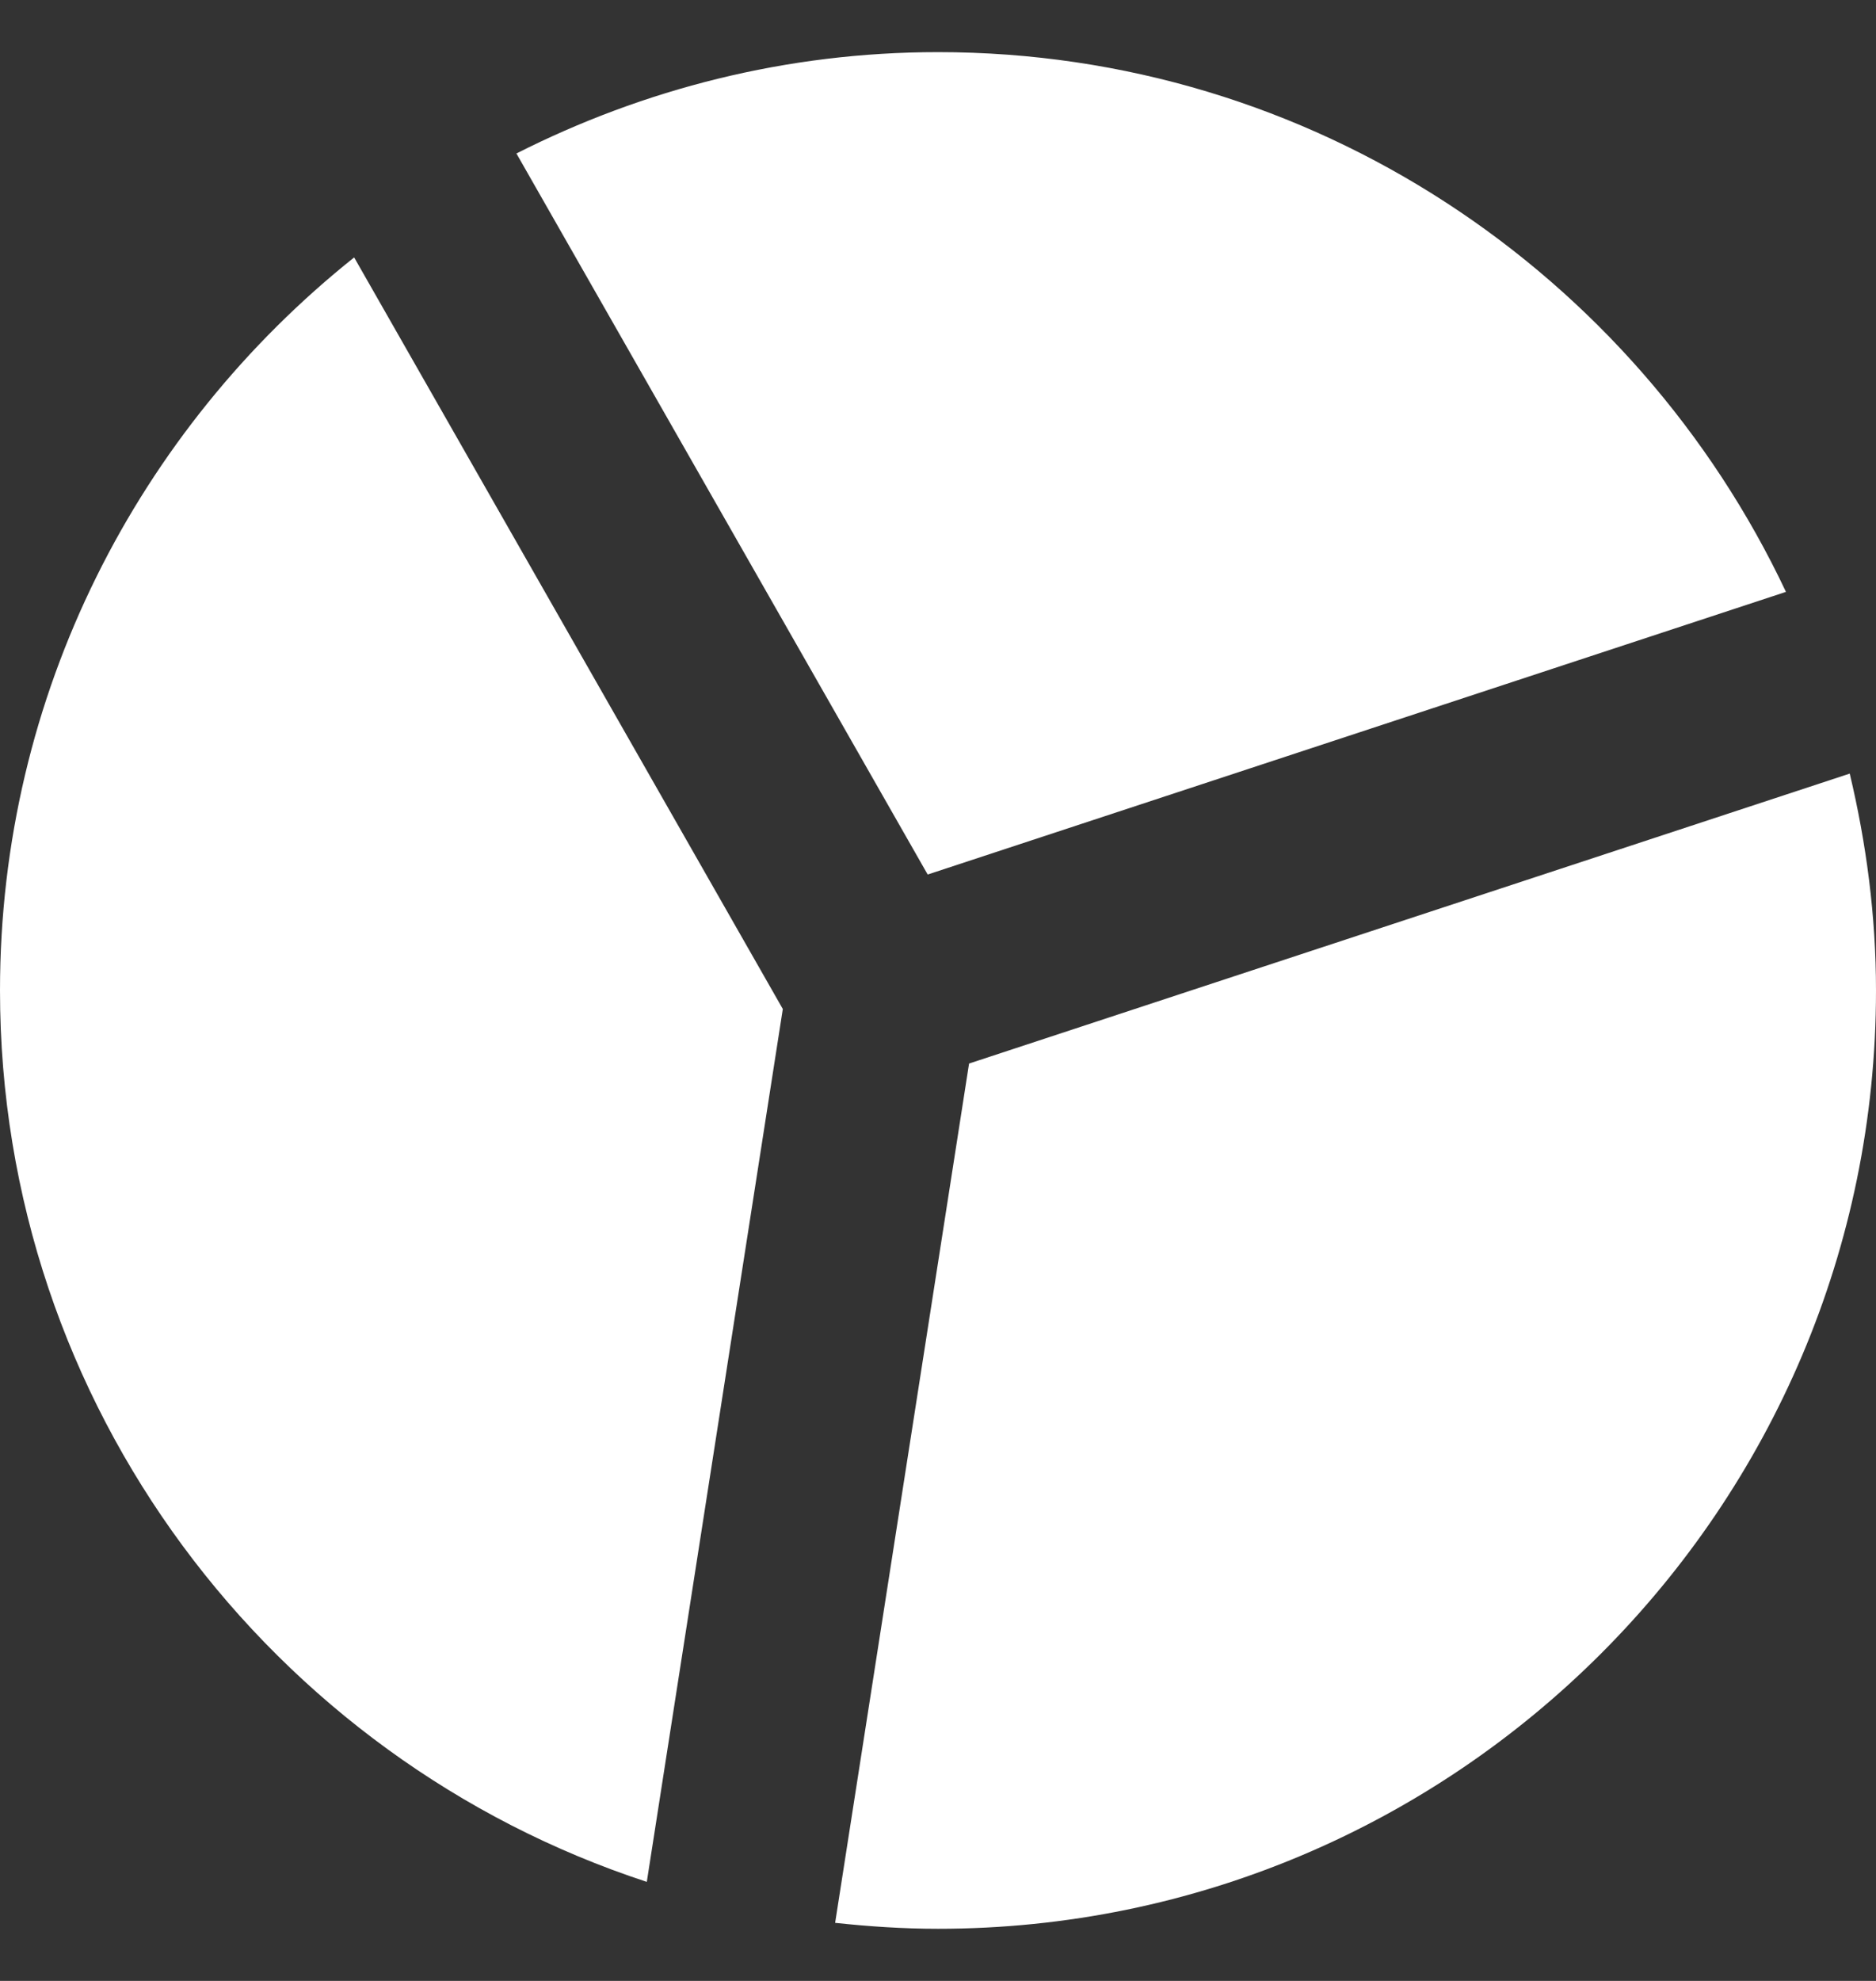 <svg width="18" height="19" viewBox="0 0 18 19" fill="none" xmlns="http://www.w3.org/2000/svg">
<rect x="0" y="0" width="18" height="19" fill="#333333" stroke="none"/>
<path d="M17.136 5.677L8.901 8.388L4.955 1.472C6.173 0.856 7.544 0.5 9 0.5C12.594 0.5 15.695 2.623 17.136 5.677Z" fill="white"/>
<path d="M0 9.5C0 6.654 1.33 4.119 3.398 2.469L7.511 9.678L6.206 18.05C2.608 16.871 0 13.487 0 9.5Z" fill="white"/>
<path d="M9 18.5C8.666 18.5 8.338 18.478 8.013 18.443L9.298 10.201L17.748 7.42C17.907 8.088 18 8.783 18 9.5C18 14.463 13.963 18.5 9 18.5Z" fill="white"/>
</svg>

